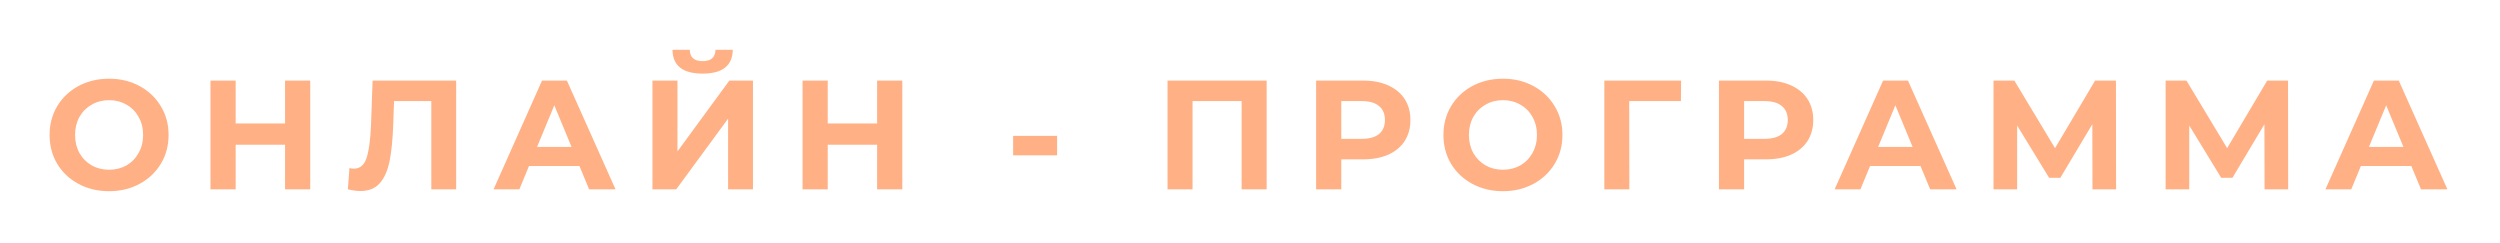 <?xml version="1.0" encoding="UTF-8"?> <svg xmlns="http://www.w3.org/2000/svg" width="515" height="50" viewBox="0 0 515 50" fill="none"> <g filter="url(#filter0_d_1560:825)"> <path d="M22.472 35.384C20.147 35.384 18.045 34.883 16.168 33.88C14.312 32.877 12.851 31.501 11.784 29.752C10.739 27.981 10.216 25.997 10.216 23.8C10.216 21.603 10.739 19.629 11.784 17.88C12.851 16.109 14.312 14.723 16.168 13.72C18.045 12.717 20.147 12.216 22.472 12.216C24.797 12.216 26.888 12.717 28.744 13.72C30.6 14.723 32.061 16.109 33.128 17.88C34.195 19.629 34.728 21.603 34.728 23.8C34.728 25.997 34.195 27.981 33.128 29.752C32.061 31.501 30.6 32.877 28.744 33.88C26.888 34.883 24.797 35.384 22.472 35.384ZM22.472 30.968C23.795 30.968 24.989 30.669 26.056 30.072C27.123 29.453 27.955 28.6 28.552 27.512C29.171 26.424 29.48 25.187 29.48 23.8C29.48 22.413 29.171 21.176 28.552 20.088C27.955 19 27.123 18.157 26.056 17.56C24.989 16.941 23.795 16.632 22.472 16.632C21.149 16.632 19.955 16.941 18.888 17.56C17.821 18.157 16.979 19 16.36 20.088C15.763 21.176 15.464 22.413 15.464 23.8C15.464 25.187 15.763 26.424 16.36 27.512C16.979 28.6 17.821 29.453 18.888 30.072C19.955 30.669 21.149 30.968 22.472 30.968ZM63.906 12.6V35H58.721V25.816H48.545V35L43.361 35V12.6H48.545V21.432H58.721V12.6H63.906ZM93.969 12.6V35H88.85V16.824H81.169L81.01 21.496C80.903 24.675 80.647 27.256 80.242 29.24C79.836 31.203 79.153 32.717 78.194 33.784C77.255 34.829 75.932 35.352 74.225 35.352C73.522 35.352 72.668 35.235 71.665 35L71.986 30.616C72.263 30.701 72.572 30.744 72.913 30.744C74.151 30.744 75.015 30.019 75.505 28.568C75.996 27.096 76.305 24.803 76.433 21.688L76.754 12.6L93.969 12.6ZM119.372 30.2H108.972L106.988 35H101.676L111.66 12.6H116.78L126.796 35H121.356L119.372 30.2ZM117.74 26.264L114.188 17.688L110.636 26.264H117.74ZM134.406 12.6H139.558V27.192L150.246 12.6H155.11V35H149.99V20.44L139.302 35H134.406V12.6ZM144.742 11.16C140.646 11.16 138.577 9.528 138.534 6.264H142.086C142.129 7.821 143.014 8.6 144.742 8.6C145.596 8.6 146.246 8.408 146.694 8.024C147.142 7.619 147.377 7.032 147.398 6.264H150.95C150.929 7.864 150.406 9.08 149.382 9.912C148.358 10.744 146.812 11.16 144.742 11.16ZM185.872 12.6V35H180.688V25.816H170.512V35H165.328V12.6H170.512V21.432H180.688V12.6H185.872ZM208.706 23.992H217.762V27.992H208.706V23.992ZM260.929 12.6V35L255.777 35V16.824H245.665V35H240.513V12.6L260.929 12.6ZM280.817 12.6C282.801 12.6 284.519 12.931 285.969 13.592C287.441 14.253 288.572 15.192 289.361 16.408C290.151 17.624 290.545 19.064 290.545 20.728C290.545 22.371 290.151 23.811 289.361 25.048C288.572 26.264 287.441 27.203 285.969 27.864C284.519 28.504 282.801 28.824 280.817 28.824L276.305 28.824V35H271.121V12.6H280.817ZM280.529 24.6C282.087 24.6 283.271 24.269 284.081 23.608C284.892 22.925 285.297 21.965 285.297 20.728C285.297 19.469 284.892 18.509 284.081 17.848C283.271 17.165 282.087 16.824 280.529 16.824L276.305 16.824V24.6L280.529 24.6ZM309.606 35.384C307.28 35.384 305.179 34.883 303.302 33.88C301.446 32.877 299.984 31.501 298.918 29.752C297.872 27.981 297.35 25.997 297.35 23.8C297.35 21.603 297.872 19.629 298.918 17.88C299.984 16.109 301.446 14.723 303.302 13.72C305.179 12.717 307.28 12.216 309.606 12.216C311.931 12.216 314.022 12.717 315.878 13.72C317.734 14.723 319.195 16.109 320.262 17.88C321.328 19.629 321.862 21.603 321.862 23.8C321.862 25.997 321.328 27.981 320.262 29.752C319.195 31.501 317.734 32.877 315.878 33.88C314.022 34.883 311.931 35.384 309.606 35.384ZM309.606 30.968C310.928 30.968 312.123 30.669 313.19 30.072C314.256 29.453 315.088 28.6 315.686 27.512C316.304 26.424 316.614 25.187 316.614 23.8C316.614 22.413 316.304 21.176 315.686 20.088C315.088 19 314.256 18.157 313.19 17.56C312.123 16.941 310.928 16.632 309.606 16.632C308.283 16.632 307.088 16.941 306.022 17.56C304.955 18.157 304.112 19 303.494 20.088C302.896 21.176 302.598 22.413 302.598 23.8C302.598 25.187 302.896 26.424 303.494 27.512C304.112 28.6 304.955 29.453 306.022 30.072C307.088 30.669 308.283 30.968 309.606 30.968ZM346.271 16.824H335.615L335.647 35H330.495V12.6L346.303 12.6L346.271 16.824ZM363.8 12.6C365.784 12.6 367.501 12.931 368.952 13.592C370.424 14.253 371.555 15.192 372.344 16.408C373.133 17.624 373.528 19.064 373.528 20.728C373.528 22.371 373.133 23.811 372.344 25.048C371.555 26.264 370.424 27.203 368.952 27.864C367.501 28.504 365.784 28.824 363.8 28.824H359.288V35H354.104V12.6L363.8 12.6ZM363.512 24.6C365.069 24.6 366.253 24.269 367.064 23.608C367.875 22.925 368.28 21.965 368.28 20.728C368.28 19.469 367.875 18.509 367.064 17.848C366.253 17.165 365.069 16.824 363.512 16.824H359.288V24.6H363.512ZM395.631 30.2H385.231L383.247 35H377.935L387.919 12.6L393.039 12.6L403.055 35L397.615 35L395.631 30.2ZM393.999 26.264L390.447 17.688L386.895 26.264H393.999ZM431.049 35L431.017 21.592L424.425 32.632H422.121L415.529 21.848V35H410.665V12.6H414.953L423.337 26.52L431.593 12.6H435.881L435.913 35H431.049ZM466.502 35L466.47 21.592L459.878 32.632H457.574L450.982 21.848V35H446.118V12.6H450.406L458.79 26.52L467.046 12.6H471.334L471.366 35H466.502ZM496.738 30.2L486.338 30.2L484.354 35H479.042L489.026 12.6H494.146L504.162 35H498.722L496.738 30.2ZM495.106 26.264L491.554 17.688L488.002 26.264L495.106 26.264Z" fill="#FFB084"></path> </g> <defs> <filter id="filter0_d_1560:825" x="0.216" y="0.266" width="513.946" height="49.117" filterUnits="userSpaceOnUse" color-interpolation-filters="sRGB"> <feFlood flood-opacity="0" result="BackgroundImageFix"></feFlood> <feColorMatrix in="SourceAlpha" type="matrix" values="0 0 0 0 0 0 0 0 0 0 0 0 0 0 0 0 0 0 127 0" result="hardAlpha"></feColorMatrix> <feOffset dy="4"></feOffset> <feGaussianBlur stdDeviation="5"></feGaussianBlur> <feComposite in2="hardAlpha" operator="out"></feComposite> <feColorMatrix type="matrix" values="0 0 0 0 0 0 0 0 0 0 0 0 0 0 0 0 0 0 0.35 0"></feColorMatrix> <feBlend mode="normal" in2="BackgroundImageFix" result="effect1_dropShadow_1560:825"></feBlend> <feBlend mode="normal" in="SourceGraphic" in2="effect1_dropShadow_1560:825" result="shape"></feBlend> </filter> </defs> </svg> 